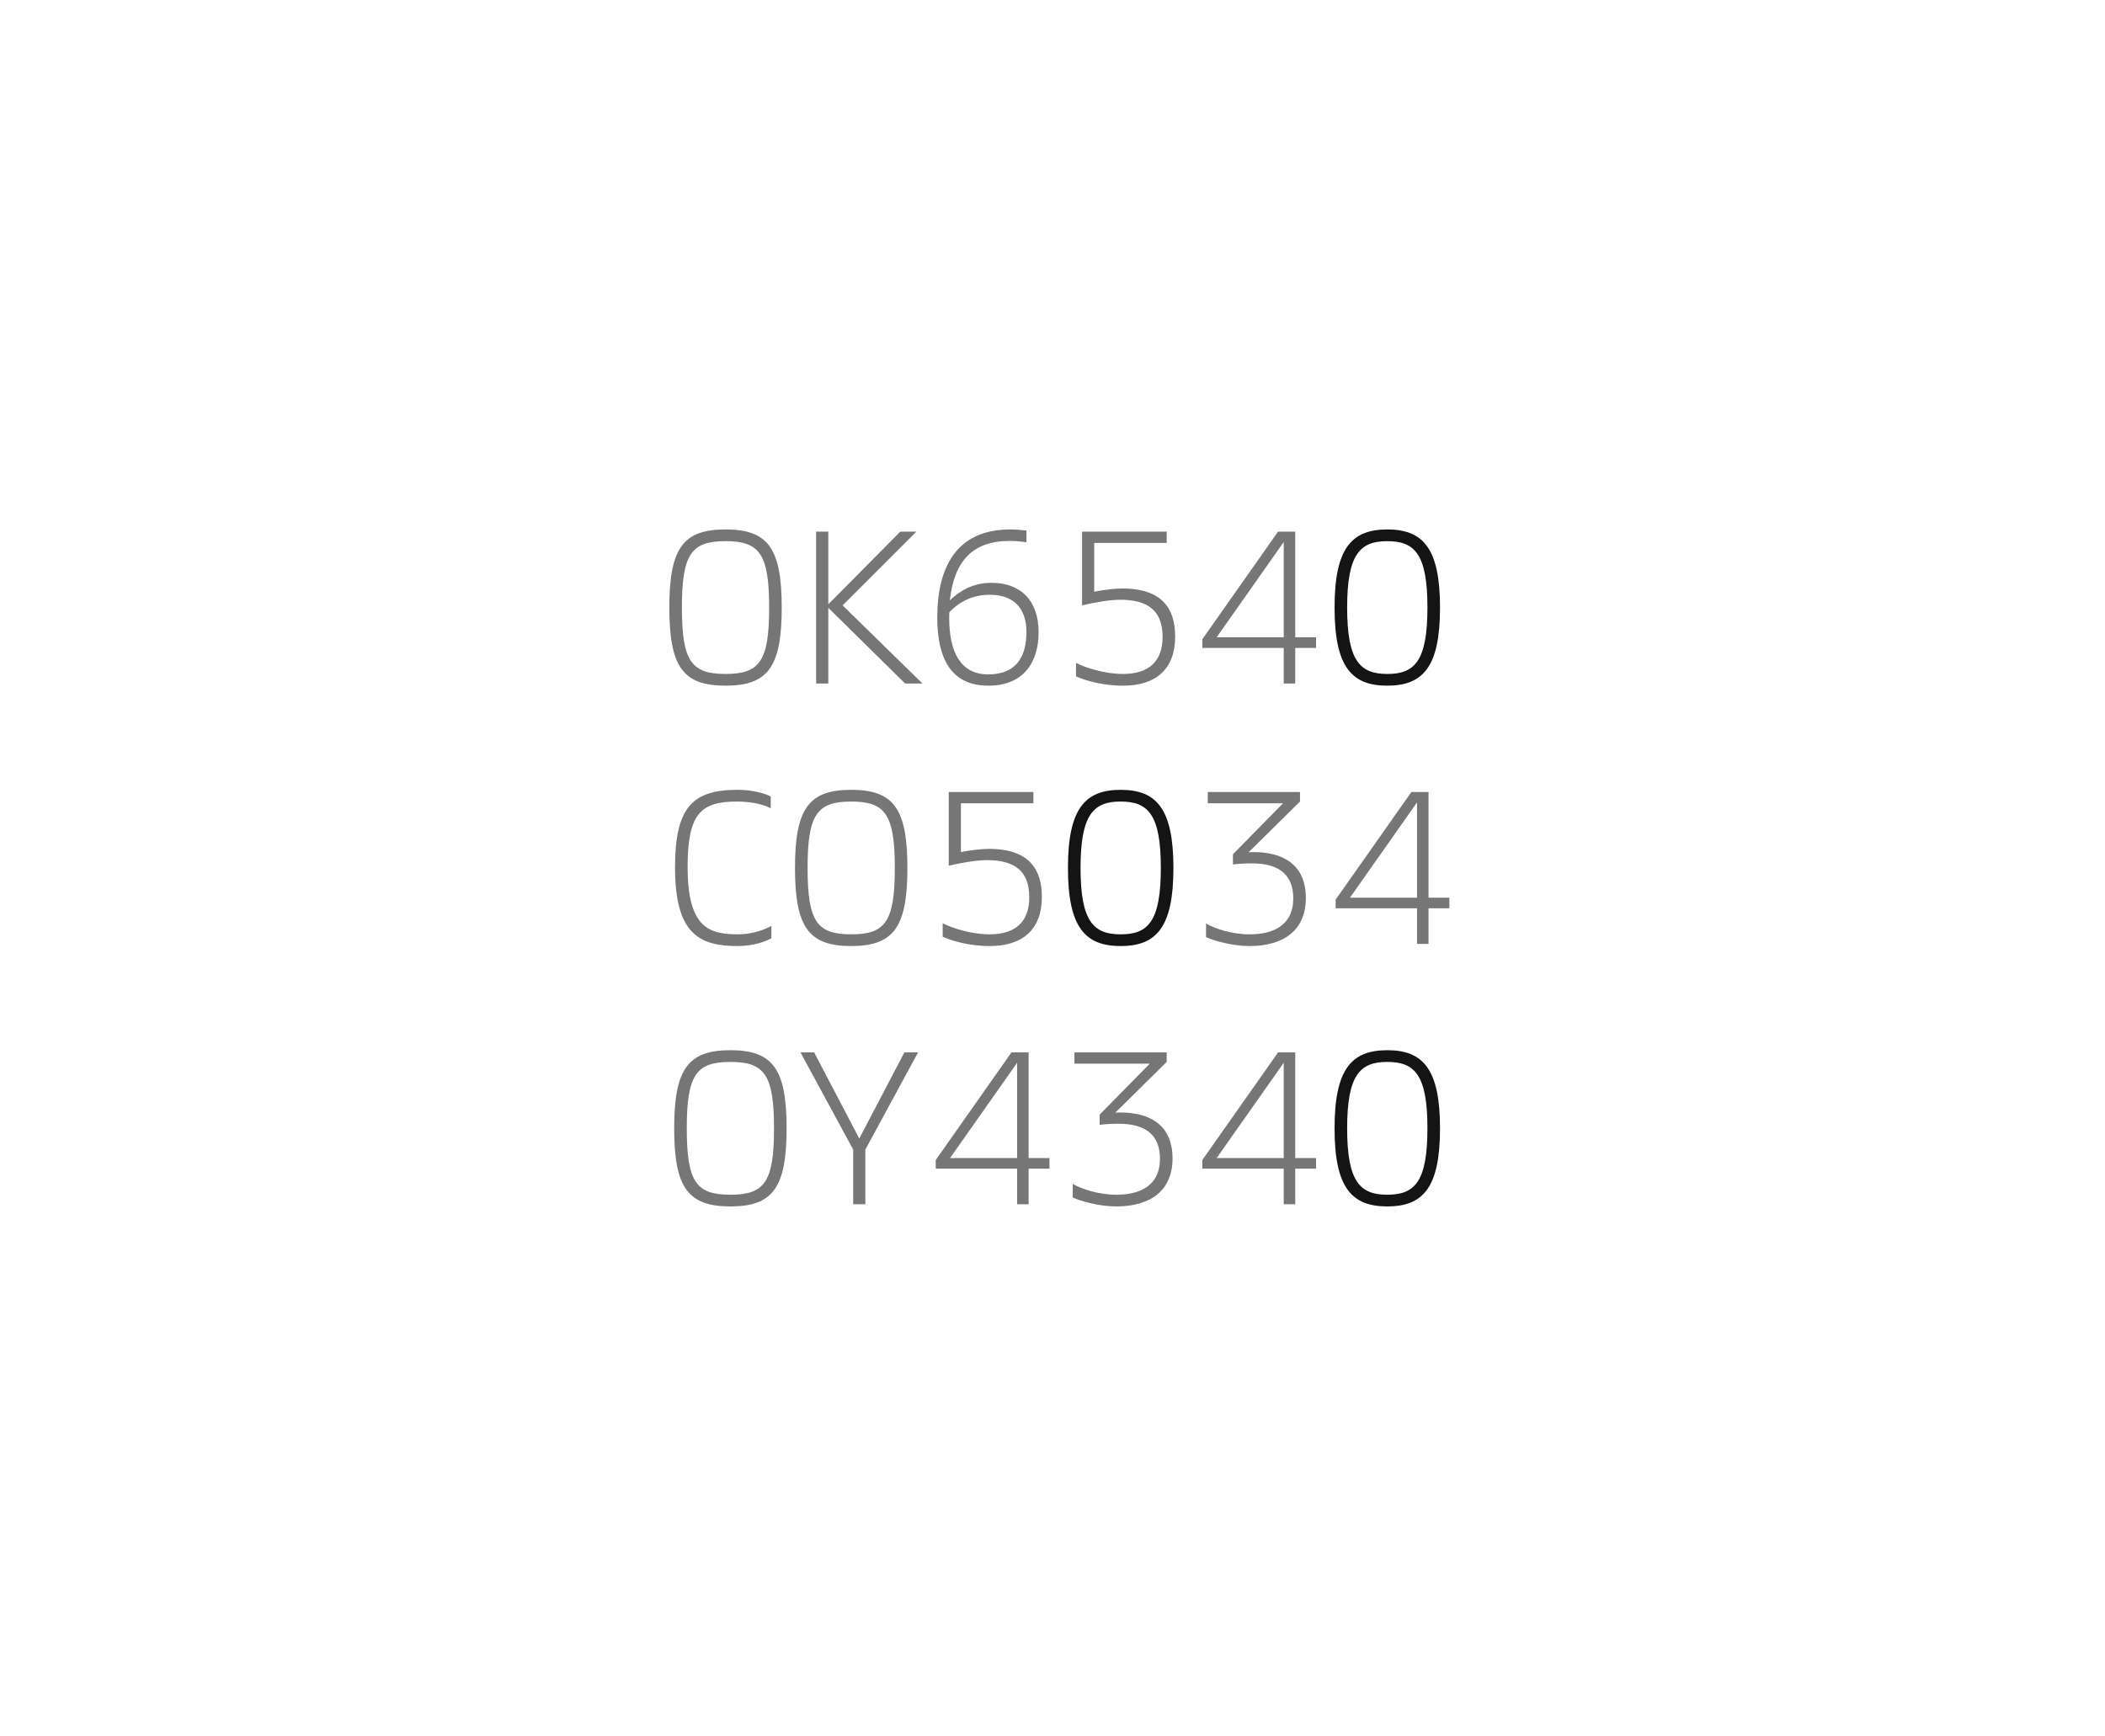 <svg width="388" height="320" viewBox="0 0 388 320" fill="none" xmlns="http://www.w3.org/2000/svg">
<path d="M133.731 126.4C125.931 126.4 123.371 122.96 123.371 112C123.371 101.04 125.931 97.6 133.731 97.6C141.531 97.6 144.091 101.04 144.091 112C144.091 122.96 141.531 126.4 133.731 126.4ZM133.731 124.24C140.011 124.24 141.771 121.92 141.771 112C141.771 102.12 140.011 99.76 133.731 99.76C127.451 99.76 125.691 102.12 125.691 112C125.691 121.92 127.451 124.24 133.731 124.24ZM155.315 111.6L170.035 126H166.835L152.675 112.04V126H150.435V98H152.675V111.4L165.955 98H168.915L155.315 111.6ZM182.199 126.4C175.199 126.4 172.759 121.24 172.759 113.84C172.759 104.72 176.199 97.6 186.199 97.6C187.159 97.6 188.159 97.68 189.199 97.8V99.96C188.079 99.8 187.039 99.72 186.039 99.72C179.399 99.72 175.879 103.32 175.079 110.68C176.879 108.92 179.359 107.44 182.759 107.44C188.159 107.44 191.439 110.72 191.439 116.56C191.439 122 188.719 126.4 182.199 126.4ZM182.159 124.32C187.399 124.32 189.199 120.96 189.199 116.48C189.199 112.84 187.479 109.64 182.399 109.64C178.719 109.64 176.399 111.4 174.999 112.84C174.959 113.12 174.959 113.44 174.959 113.92C174.959 120.12 176.999 124.32 182.159 124.32ZM206.849 108.48C212.849 108.48 216.609 110.92 216.609 117.36C216.609 123.32 213.089 126.4 207.009 126.4C203.049 126.4 199.809 125.36 198.329 124.68V122.2C200.129 123.12 203.689 124.24 206.969 124.24C211.809 124.24 214.289 121.88 214.289 117.4C214.289 112.52 211.529 110.56 206.489 110.56C204.449 110.56 201.369 111.12 199.449 111.6V98H215.049V100.08H201.689V109.08C203.209 108.76 205.529 108.48 206.849 108.48ZM238.739 126H236.619V119.44H221.619V117.84L235.579 98H238.739V117.48H242.579V119.44H238.739V126ZM236.619 99.92L224.259 117.48H236.619V99.92ZM135.985 174.4C128.825 174.4 124.425 172.12 124.425 159.88C124.425 148.64 127.785 145.6 135.985 145.6C138.905 145.6 141.105 146.32 142.065 146.84V149C141.105 148.48 138.985 147.76 135.825 147.76C129.105 147.76 126.745 150.08 126.745 159.8C126.745 171.04 130.665 172.24 136.105 172.24C138.665 172.24 141.105 171.32 142.185 170.68V172.96C141.185 173.56 138.785 174.4 135.985 174.4ZM156.895 174.4C149.095 174.4 146.535 170.96 146.535 160C146.535 149.04 149.095 145.6 156.895 145.6C164.695 145.6 167.255 149.04 167.255 160C167.255 170.96 164.695 174.4 156.895 174.4ZM156.895 172.24C163.175 172.24 164.935 169.92 164.935 160C164.935 150.12 163.175 147.76 156.895 147.76C150.615 147.76 148.855 150.12 148.855 160C148.855 169.92 150.615 172.24 156.895 172.24ZM182.279 156.48C188.279 156.48 192.039 158.92 192.039 165.36C192.039 171.32 188.519 174.4 182.439 174.4C178.479 174.4 175.239 173.36 173.759 172.68V170.2C175.559 171.12 179.119 172.24 182.399 172.24C187.239 172.24 189.719 169.88 189.719 165.4C189.719 160.52 186.959 158.56 181.919 158.56C179.879 158.56 176.799 159.12 174.879 159.6V146H190.479V148.08H177.119V157.08C178.639 156.76 180.959 156.48 182.279 156.48ZM231.099 157.08C236.099 157.08 240.699 159.08 240.699 165.56C240.699 171.4 236.699 174.4 230.339 174.4C227.139 174.4 223.859 173.44 222.299 172.76V170.24C223.819 171.16 227.059 172.24 230.339 172.24C234.619 172.24 238.379 170.64 238.379 165.6C238.379 160.92 235.339 159.16 230.779 159.16C229.619 159.16 228.419 159.2 227.259 159.36V157.48L236.499 148.08H222.619V146H239.619V147.76L230.139 157.12C230.499 157.08 230.859 157.08 231.099 157.08ZM263.31 174H261.19V167.44H246.19V165.84L260.15 146H263.31V165.48H267.15V167.44H263.31V174ZM261.19 147.92L248.83 165.48H261.19V147.92ZM134.629 222.4C126.829 222.4 124.269 218.96 124.269 208C124.269 197.04 126.829 193.6 134.629 193.6C142.429 193.6 144.989 197.04 144.989 208C144.989 218.96 142.429 222.4 134.629 222.4ZM134.629 220.24C140.909 220.24 142.669 217.92 142.669 208C142.669 198.12 140.909 195.76 134.629 195.76C128.349 195.76 126.589 198.12 126.589 208C126.589 217.92 128.349 220.24 134.629 220.24ZM159.503 222H157.263V211.92L147.543 194H150.063L158.383 209.88L166.703 194H169.223L159.503 211.92V222ZM189.599 222H187.479V215.44H172.479V213.84L186.439 194H189.599V213.48H193.439V215.44H189.599V222ZM187.479 195.92L175.119 213.48H187.479V195.92ZM206.529 205.08C211.529 205.08 216.129 207.08 216.129 213.56C216.129 219.4 212.129 222.4 205.769 222.4C202.569 222.4 199.289 221.44 197.729 220.76V218.24C199.249 219.16 202.489 220.24 205.769 220.24C210.049 220.24 213.809 218.64 213.809 213.6C213.809 208.92 210.769 207.16 206.209 207.16C205.049 207.16 203.849 207.2 202.689 207.36V205.48L211.929 196.08H198.049V194H215.049V195.76L205.569 205.12C205.929 205.08 206.289 205.08 206.529 205.08ZM238.739 222H236.619V215.44H221.619V213.84L235.579 194H238.739V213.48H242.579V215.44H238.739V222ZM236.619 195.92L224.259 213.48H236.619V195.92Z" fill="#767676"/>
<path d="M255.71 126.4C249.15 126.4 245.99 122.96 245.99 112C245.99 101.04 249.15 97.6 255.71 97.6C262.27 97.6 265.43 101.04 265.43 112C265.43 122.92 262.31 126.4 255.71 126.4ZM255.71 124.24C260.75 124.24 263.11 121.88 263.11 112C263.11 102.12 260.75 99.76 255.71 99.76C250.71 99.76 248.31 102.12 248.31 112C248.31 121.88 250.71 124.24 255.71 124.24ZM206.569 174.4C200.009 174.4 196.849 170.96 196.849 160C196.849 149.04 200.009 145.6 206.569 145.6C213.129 145.6 216.289 149.04 216.289 160C216.289 170.92 213.169 174.4 206.569 174.4ZM206.569 172.24C211.609 172.24 213.969 169.88 213.969 160C213.969 150.12 211.609 147.76 206.569 147.76C201.569 147.76 199.169 150.12 199.169 160C199.169 169.88 201.569 172.24 206.569 172.24ZM255.71 222.4C249.15 222.4 245.99 218.96 245.99 208C245.99 197.04 249.15 193.6 255.71 193.6C262.27 193.6 265.43 197.04 265.43 208C265.43 218.92 262.31 222.4 255.71 222.4ZM255.71 220.24C260.75 220.24 263.11 217.88 263.11 208C263.11 198.12 260.75 195.76 255.71 195.76C250.71 195.76 248.31 198.12 248.31 208C248.31 217.88 250.71 220.24 255.71 220.24Z" fill="#141414"/>
</svg>
